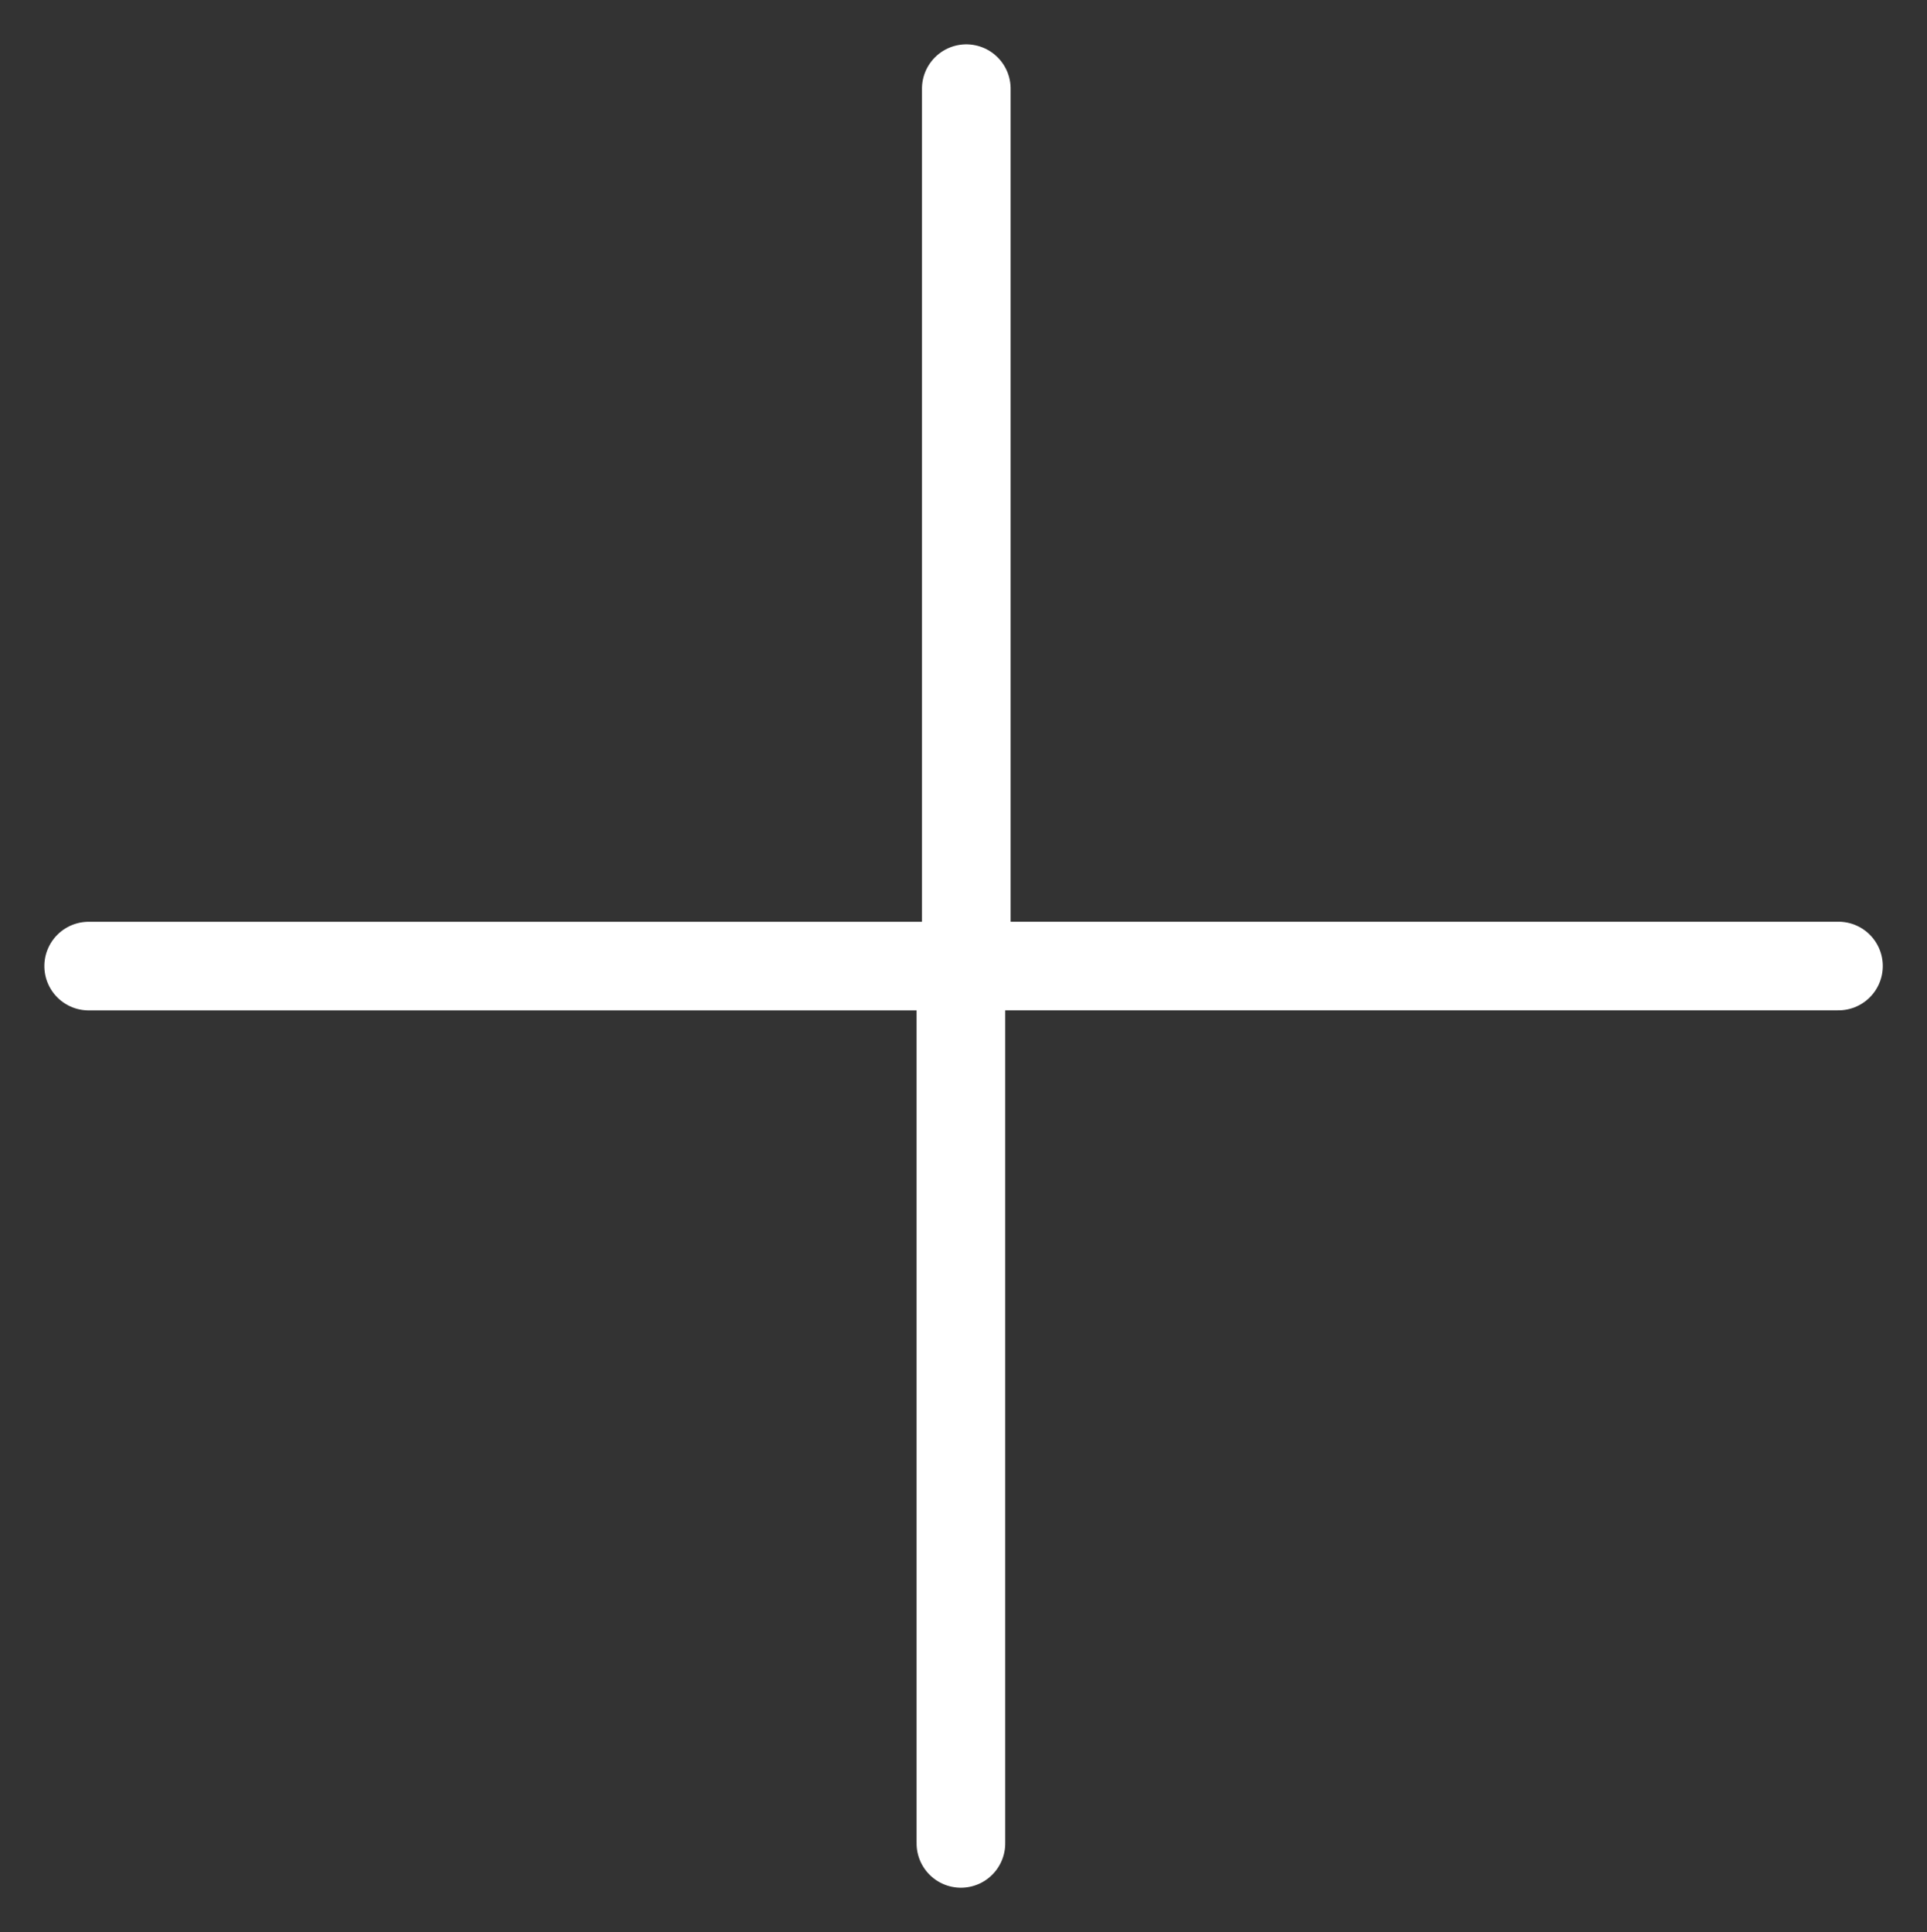 <svg xmlns="http://www.w3.org/2000/svg" width="21.738" height="21.799" viewBox="0 0 21.738 21.799">
  <rect x="0" y="0" width="21.738" height="21.799" fill="#333333" stroke="none"/>
  <g id="Group_31608" data-name="Group 31608" transform="translate(1091.429 -2989.961) rotate(45)">
    <g id="Group_31564" data-name="Group 31564" transform="translate(4.815 -2.143)">
      <line id="Line_2" data-name="Line 2" x2="7" y2="7" transform="translate(1346.065 2881.121)" fill="none" stroke="#fff" stroke-linecap="round" stroke-width="1"/>
      <line id="Line_6" data-name="Line 6" x2="7" y2="7" transform="translate(1360.022 2895.164) rotate(180)" fill="none" stroke="#fff" stroke-linecap="round" stroke-width="1"/>
      <line id="Line_3" data-name="Line 3" x1="7" y2="7" transform="translate(1346.065 2888.122)" fill="none" stroke="#fff" stroke-linecap="round" stroke-width="1"/>
      <line id="Line_5" data-name="Line 5" x1="7" y2="7" transform="translate(1360.022 2888.164) rotate(180)" fill="none" stroke="#fff" stroke-linecap="round" stroke-width="1"/>
    </g>
  </g>
</svg>
